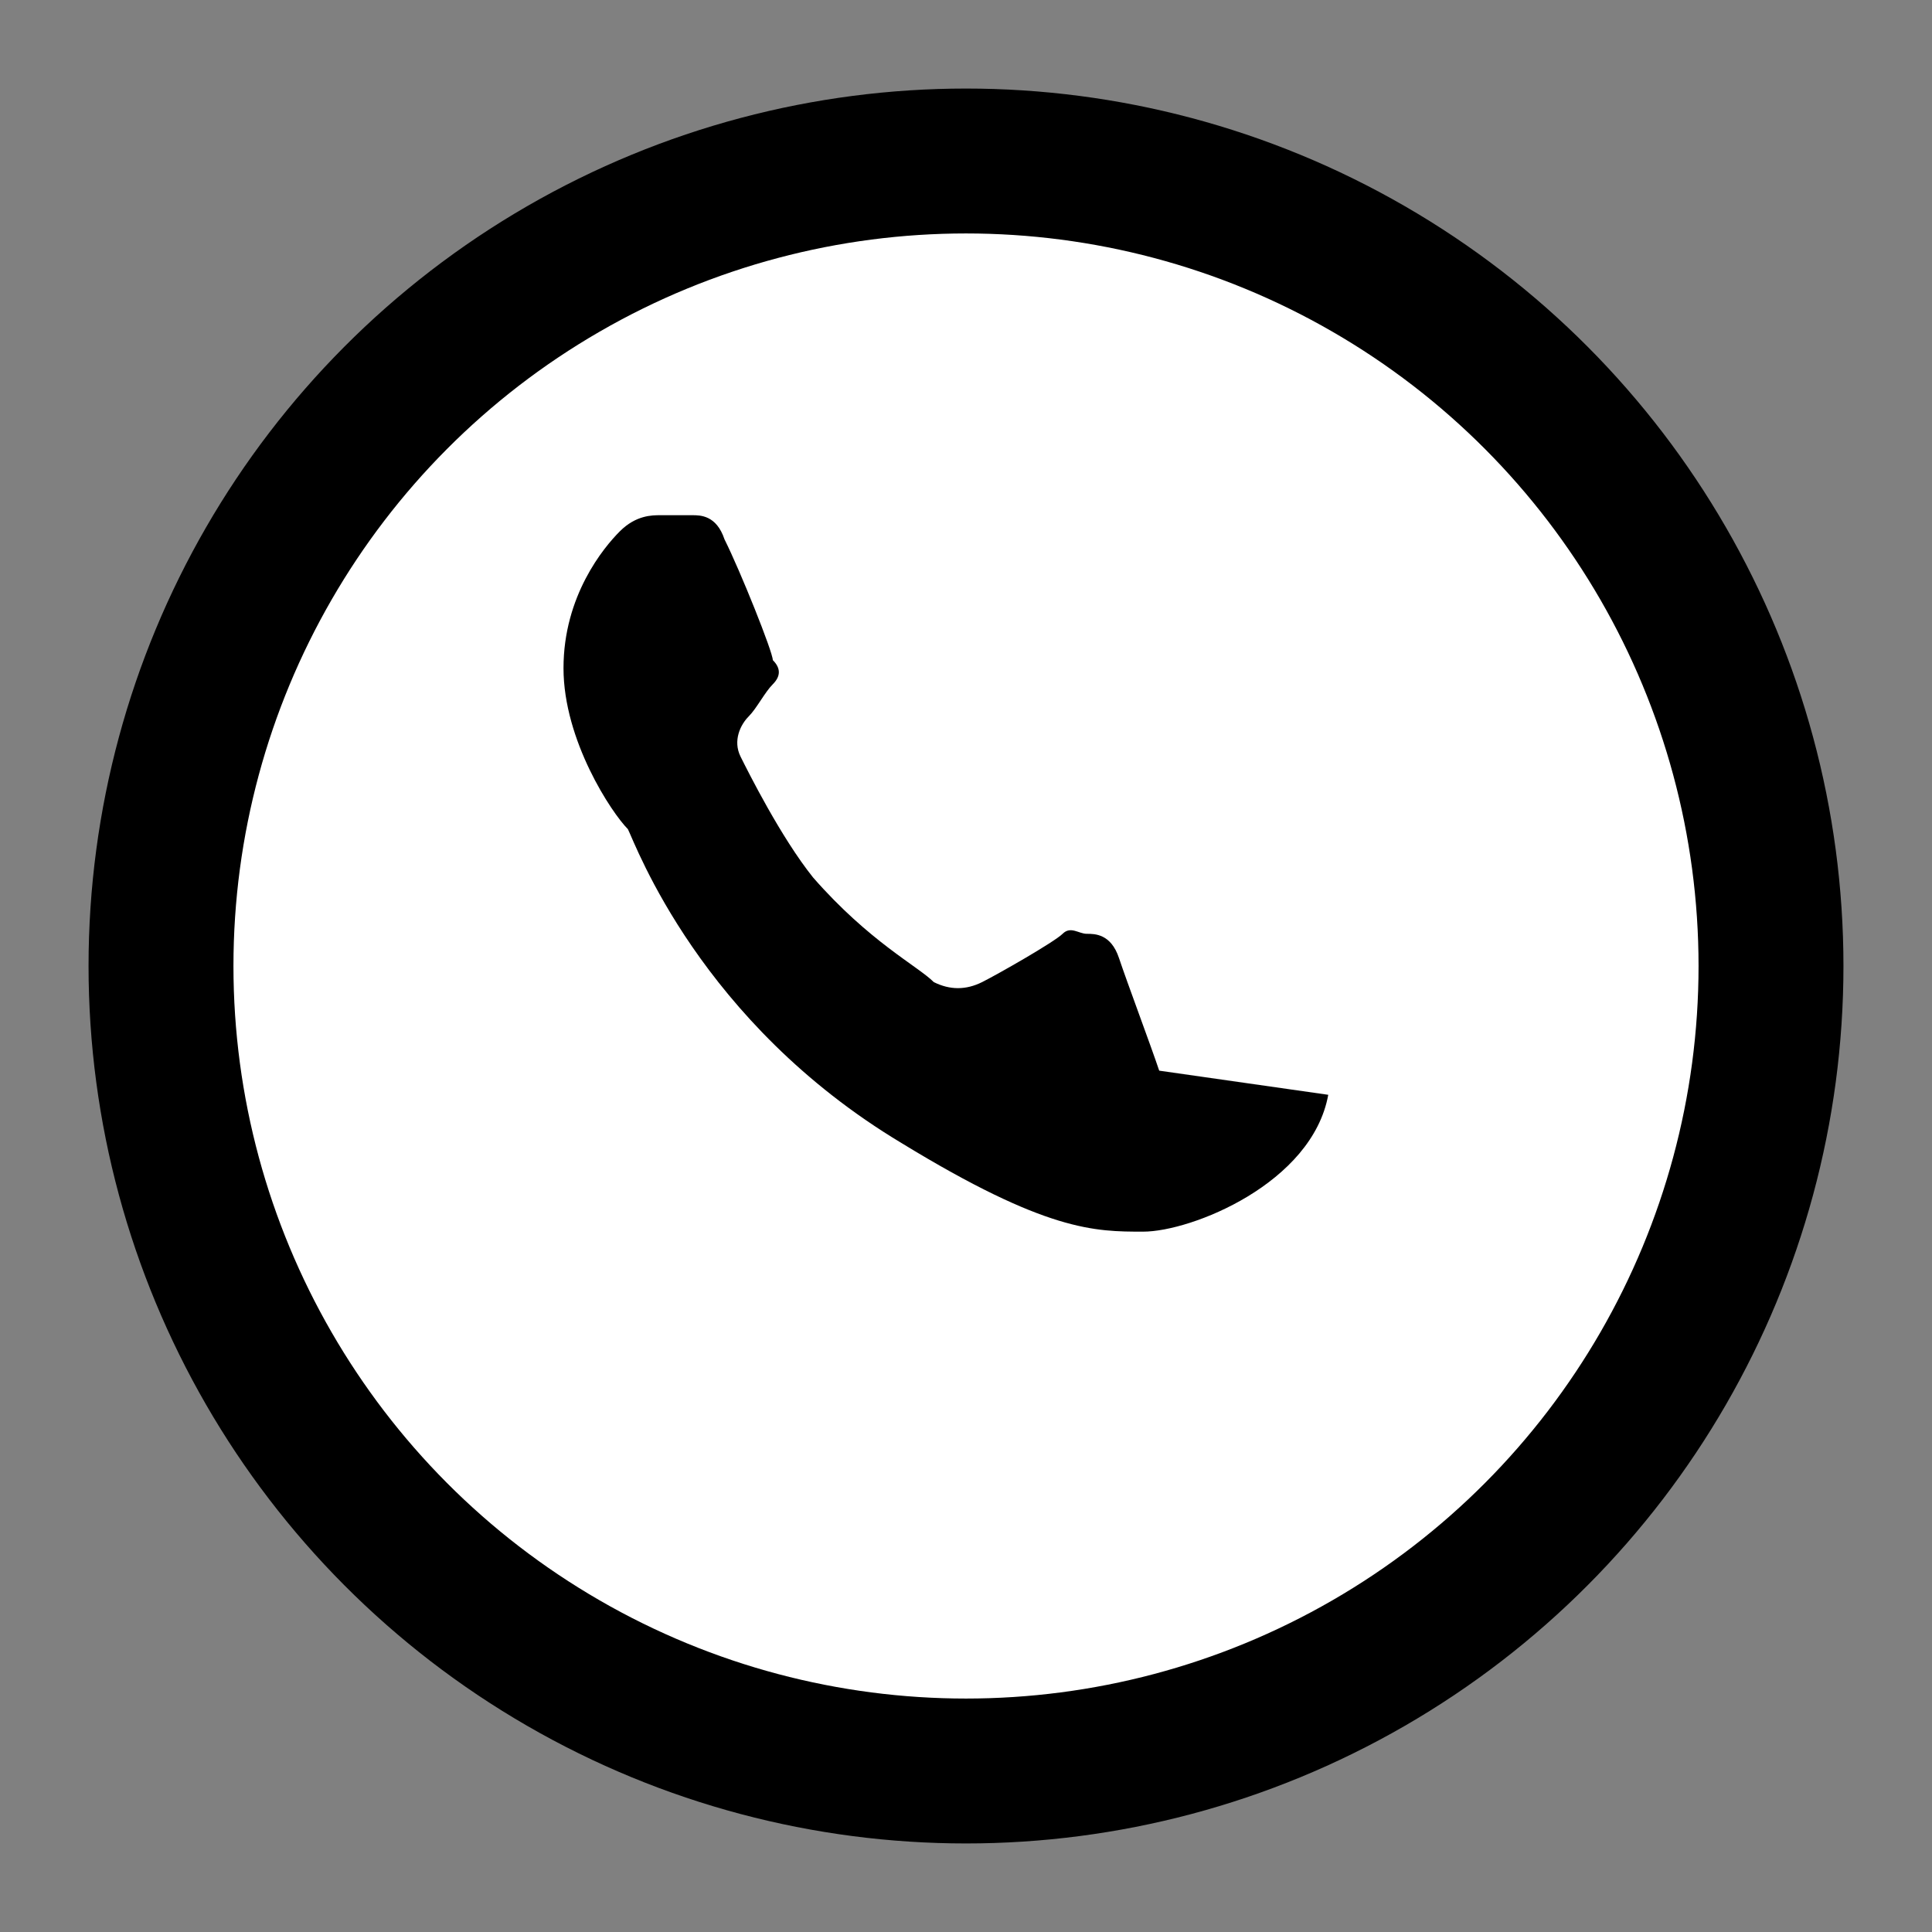 <svg xmlns="http://www.w3.org/2000/svg" viewBox="0 0 24 24" width="24" height="24" fill="none" stroke="currentColor" stroke-width="1.8">
  <rect x="0" y="0" width="24" height="24" fill="#808080" stroke="none"/>
  <circle cx="12" cy="12" r="10" fill="white"/>
  <path d="M16.5 13.6c-.2 1.1-1.7 1.7-2.3 1.7-.6 0-1.2 0-3-1.1-2.5-1.5-3.3-3.7-3.4-3.9-.2-.2-.8-1.1-.8-2s.5-1.5.7-1.7c.2-.2.4-.2.5-.2h.4c.1 0 .3 0 .4.3.2.4.6 1.4.6 1.5.1.1.1.2 0 .3-.1.1-.2.3-.3.4-.1.1-.2.3-.1.5.1.2.5 1 .9 1.5.7.8 1.3 1.1 1.5 1.3.2.1.4.1.6 0 .2-.1.9-.5 1-.6.1-.1.2 0 .3 0 .1 0 .3 0 .4.3.1.3.4 1.1.5 1.4z" fill="#000" stroke="none"/>
</svg>
